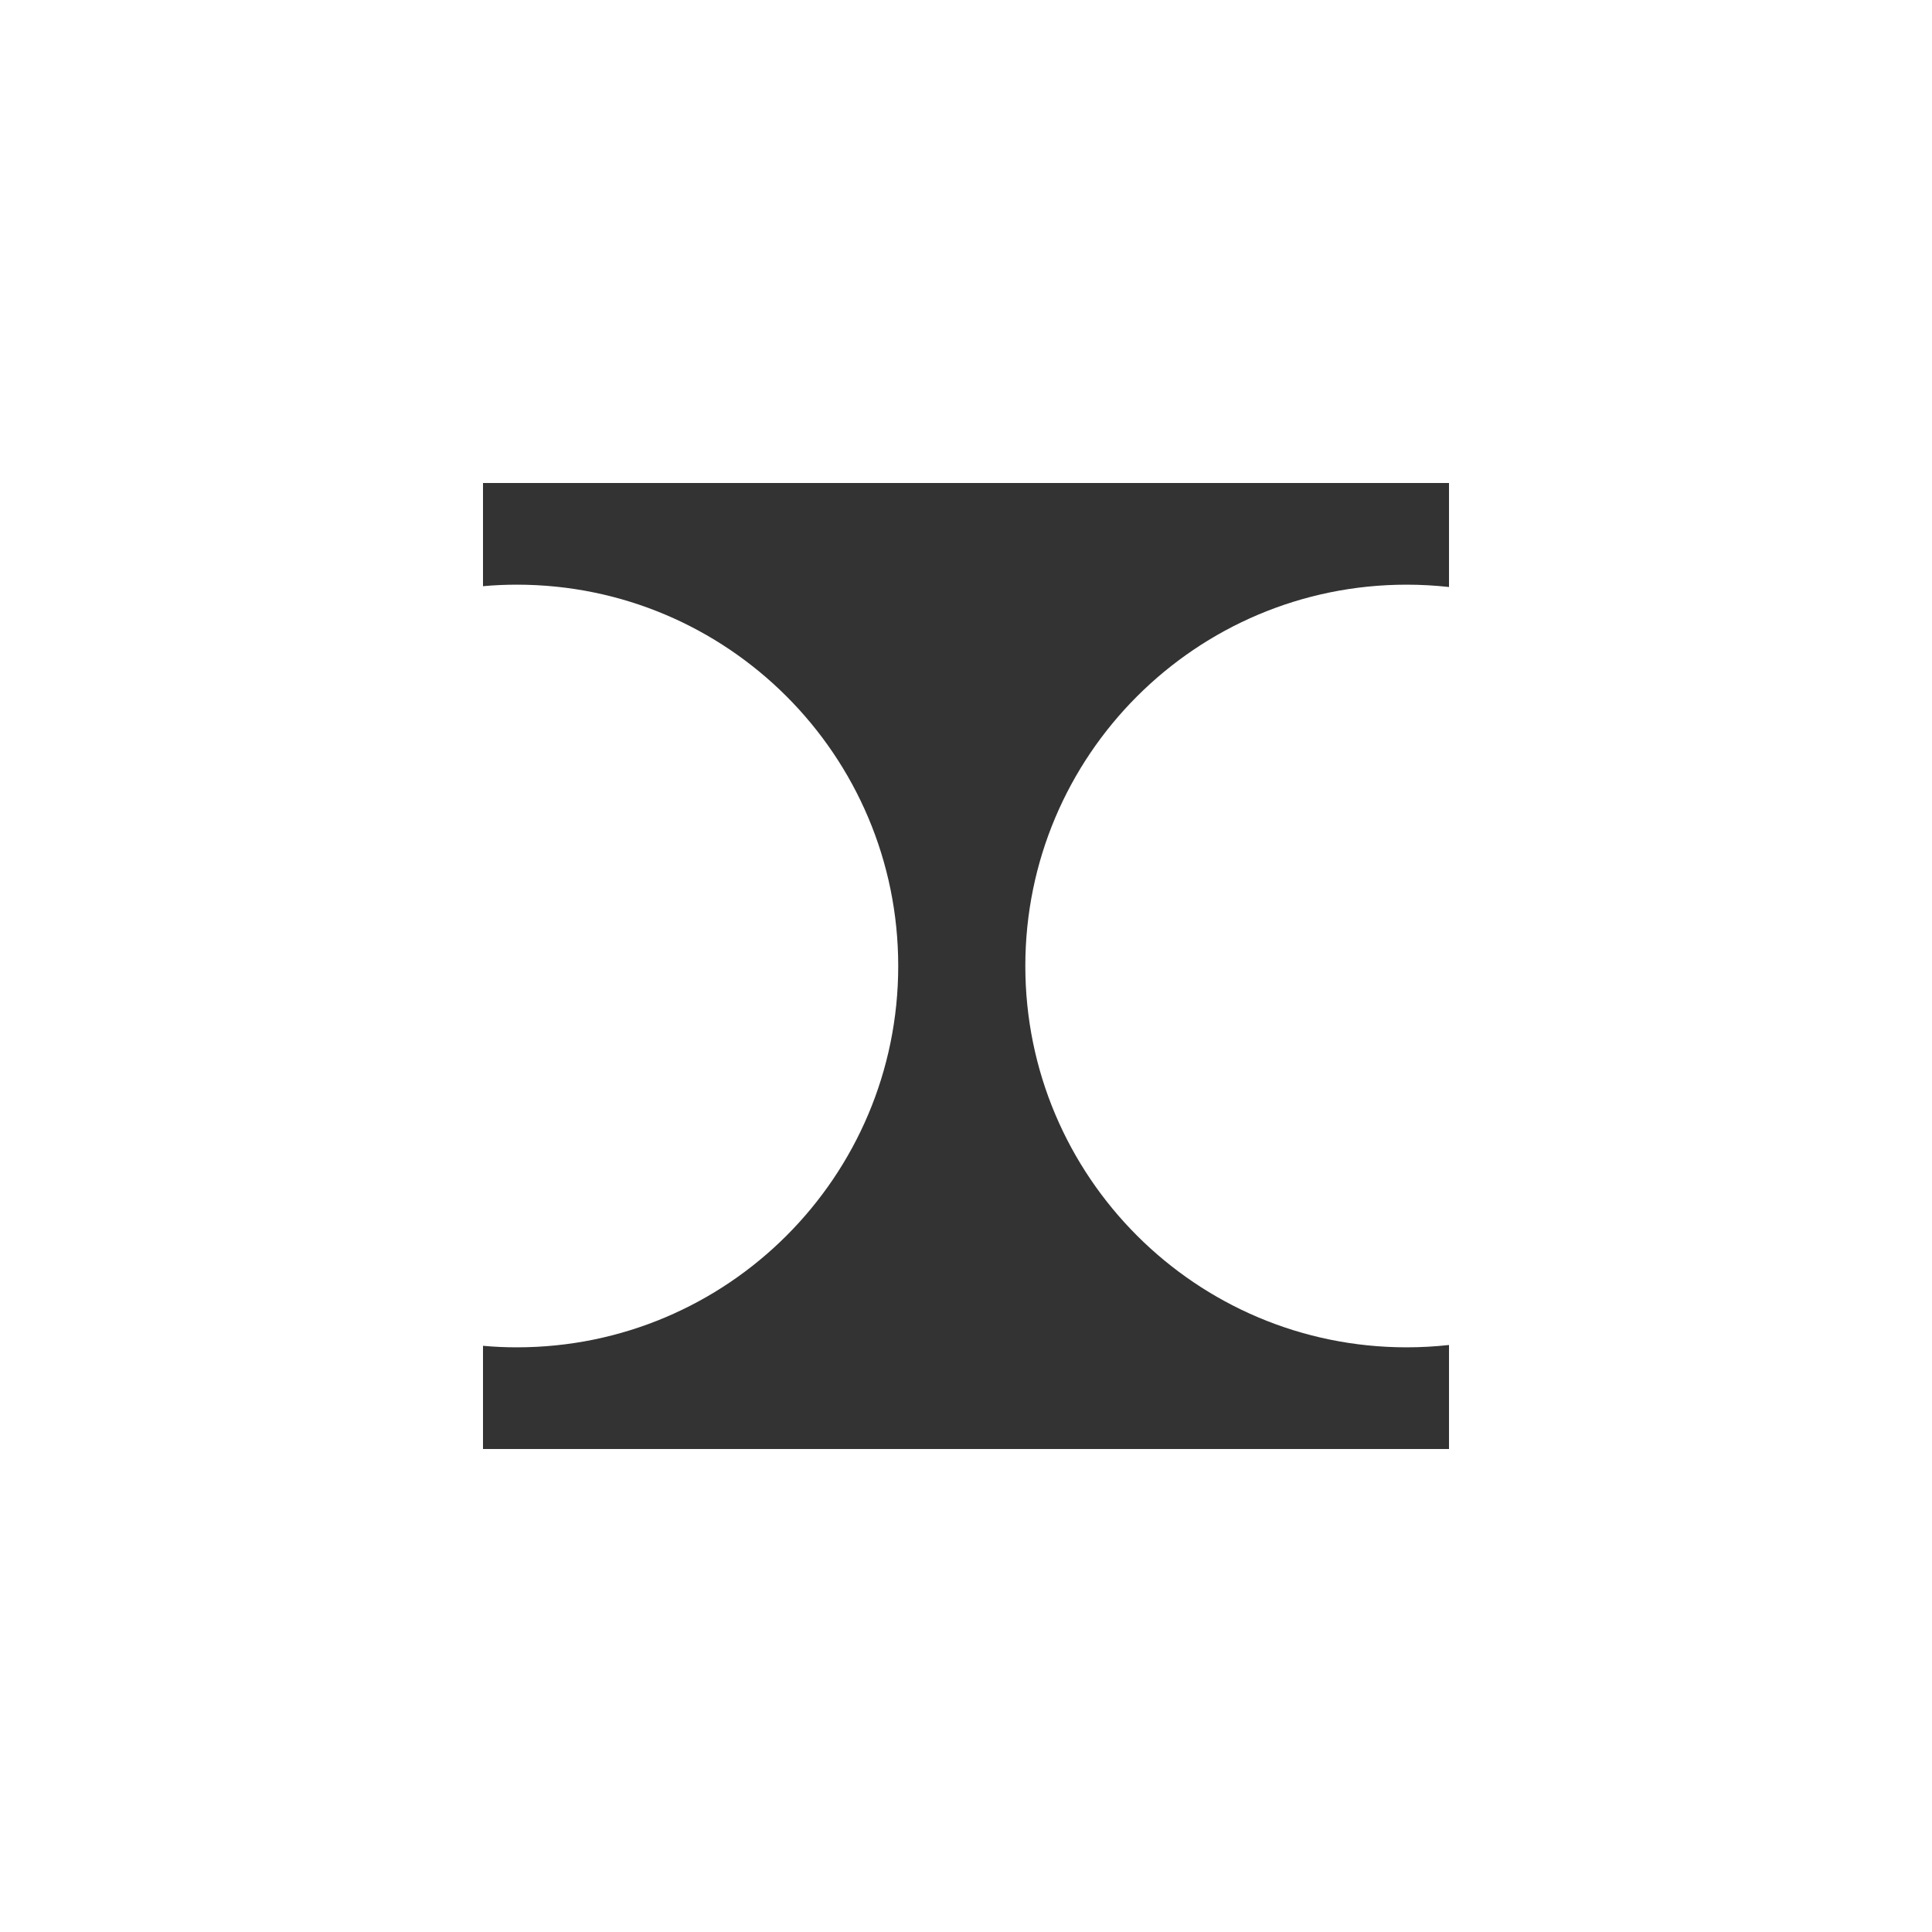 <?xml version="1.0" encoding="UTF-8"?> <svg xmlns="http://www.w3.org/2000/svg" width="24" height="24" viewBox="0 0 24 24" fill="none"><path fill-rule="evenodd" clip-rule="evenodd" d="M6 6H18V7.292C17.827 7.273 17.652 7.263 17.474 7.263C14.858 7.263 12.737 9.384 12.737 12C12.737 14.616 14.858 16.737 17.474 16.737C17.652 16.737 17.827 16.727 18 16.708V18H6V16.718C6.139 16.731 6.279 16.737 6.421 16.737C9.037 16.737 11.158 14.616 11.158 12C11.158 9.384 9.037 7.263 6.421 7.263C6.279 7.263 6.139 7.269 6 7.282V6Z" fill="#333333"></path></svg> 